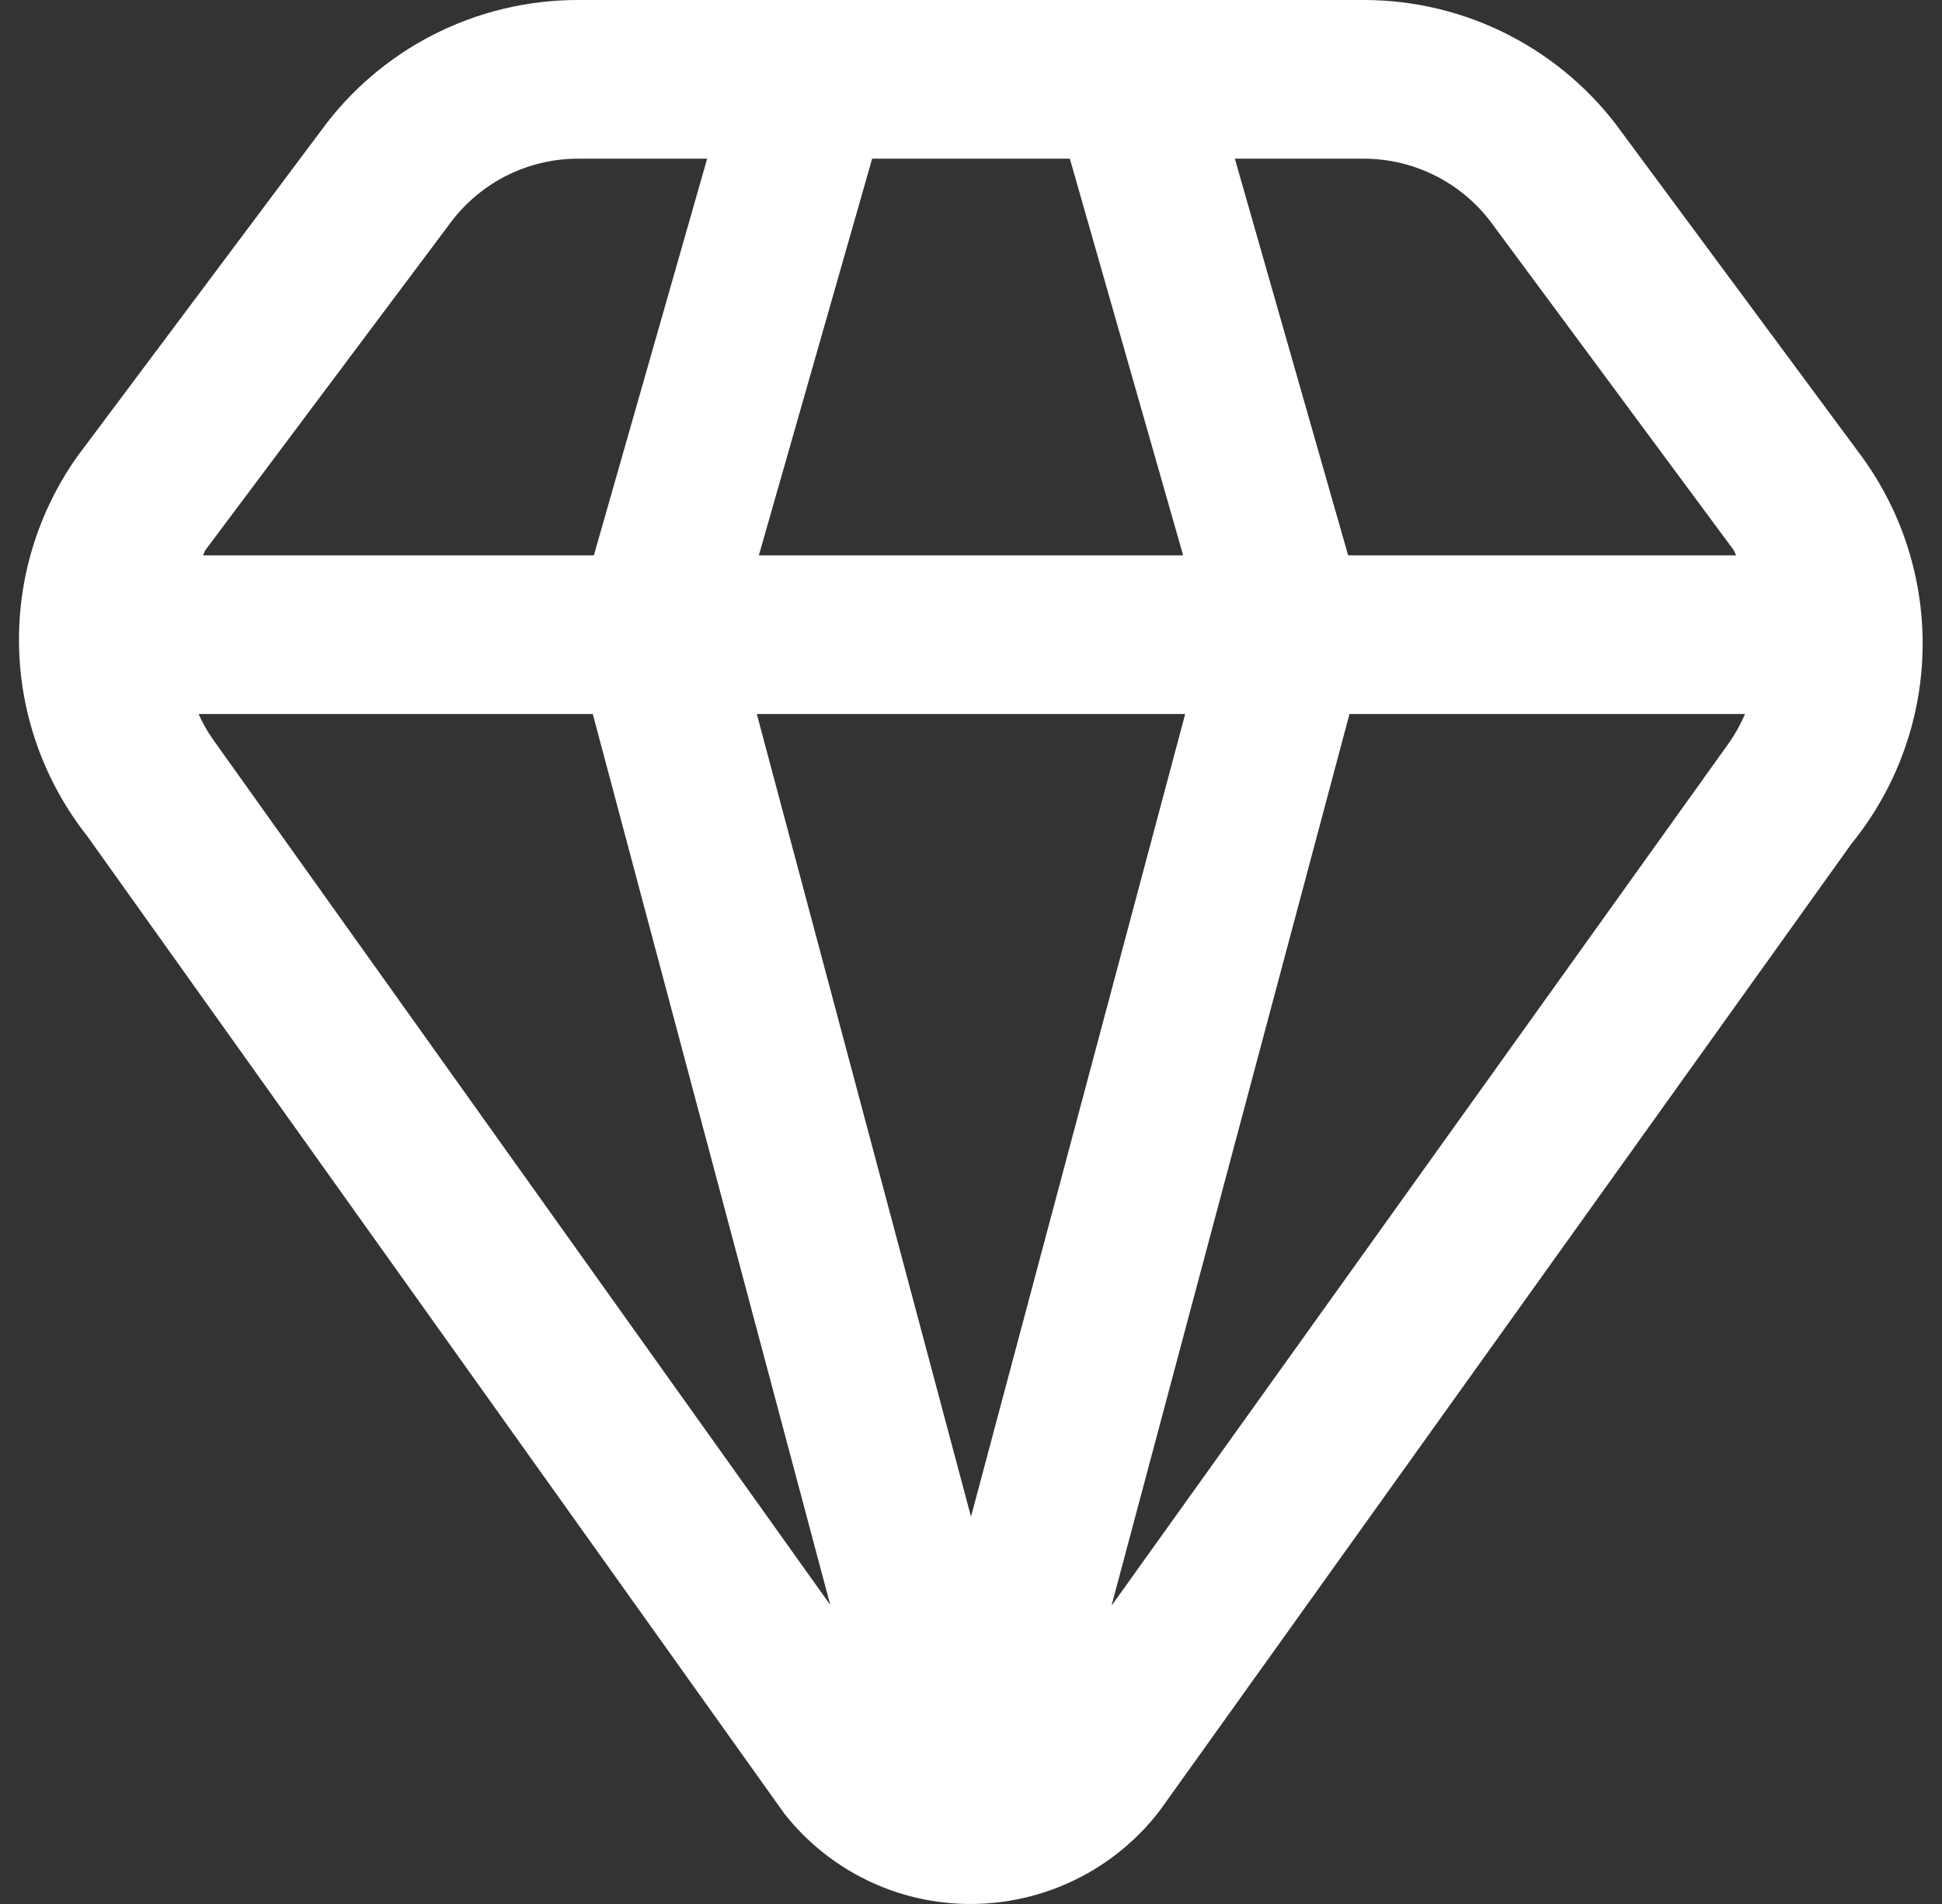 <svg width="51" height="50" viewBox="0 0 51 50" fill="none" xmlns="http://www.w3.org/2000/svg">
<rect x="0" y="0" width="51" height="50" fill="#333333" stroke="none"/>
<g clip-path="url(#clip0_161_2244)">
<path d="M48.875 11.965L42.602 3.49C41.831 2.411 40.813 1.532 39.634 0.925C38.456 0.318 37.149 0.001 35.823 3.67165e-06H15.177C13.858 -0.001 12.557 0.311 11.381 0.911C10.206 1.51 9.19 2.381 8.417 3.45L2.031 11.985C0.992 13.451 0.455 15.215 0.501 17.011C0.547 18.808 1.174 20.541 2.287 21.952L20.604 47.635C21.188 48.375 21.932 48.971 22.78 49.381C23.628 49.791 24.558 50.002 25.5 50C26.458 49.998 27.403 49.776 28.262 49.352C29.121 48.928 29.871 48.312 30.454 47.552L48.625 22.154C49.788 20.723 50.444 18.946 50.489 17.102C50.535 15.258 49.967 13.451 48.875 11.965ZM39.233 5.94L45.521 14.435C45.554 14.481 45.562 14.535 45.596 14.583H35.404L32.429 4.167H35.823C36.492 4.169 37.15 4.331 37.743 4.639C38.337 4.948 38.847 5.393 39.233 5.94ZM25.5 39.829L19.875 18.75H31.125L25.5 39.829ZM19.929 14.583L22.904 4.167H28.096L31.071 14.583H19.929ZM11.785 5.91C12.172 5.372 12.681 4.933 13.271 4.629C13.861 4.326 14.514 4.168 15.177 4.167H18.571L15.596 14.583H5.329C5.358 14.537 5.367 14.481 5.4 14.438L11.785 5.91ZM5.6 19.427C5.45 19.215 5.32 18.988 5.215 18.75H15.567L21.804 42.146L5.6 19.427ZM29.19 42.167L35.44 18.75H45.827C45.693 19.061 45.523 19.355 45.321 19.627L29.19 42.167Z" fill="white"/>
</g>
<defs>
<clipPath id="clip0_161_2244">
<rect width="50" height="50" fill="white" transform="translate(0.5)"/>
</clipPath>
</defs>
</svg>
